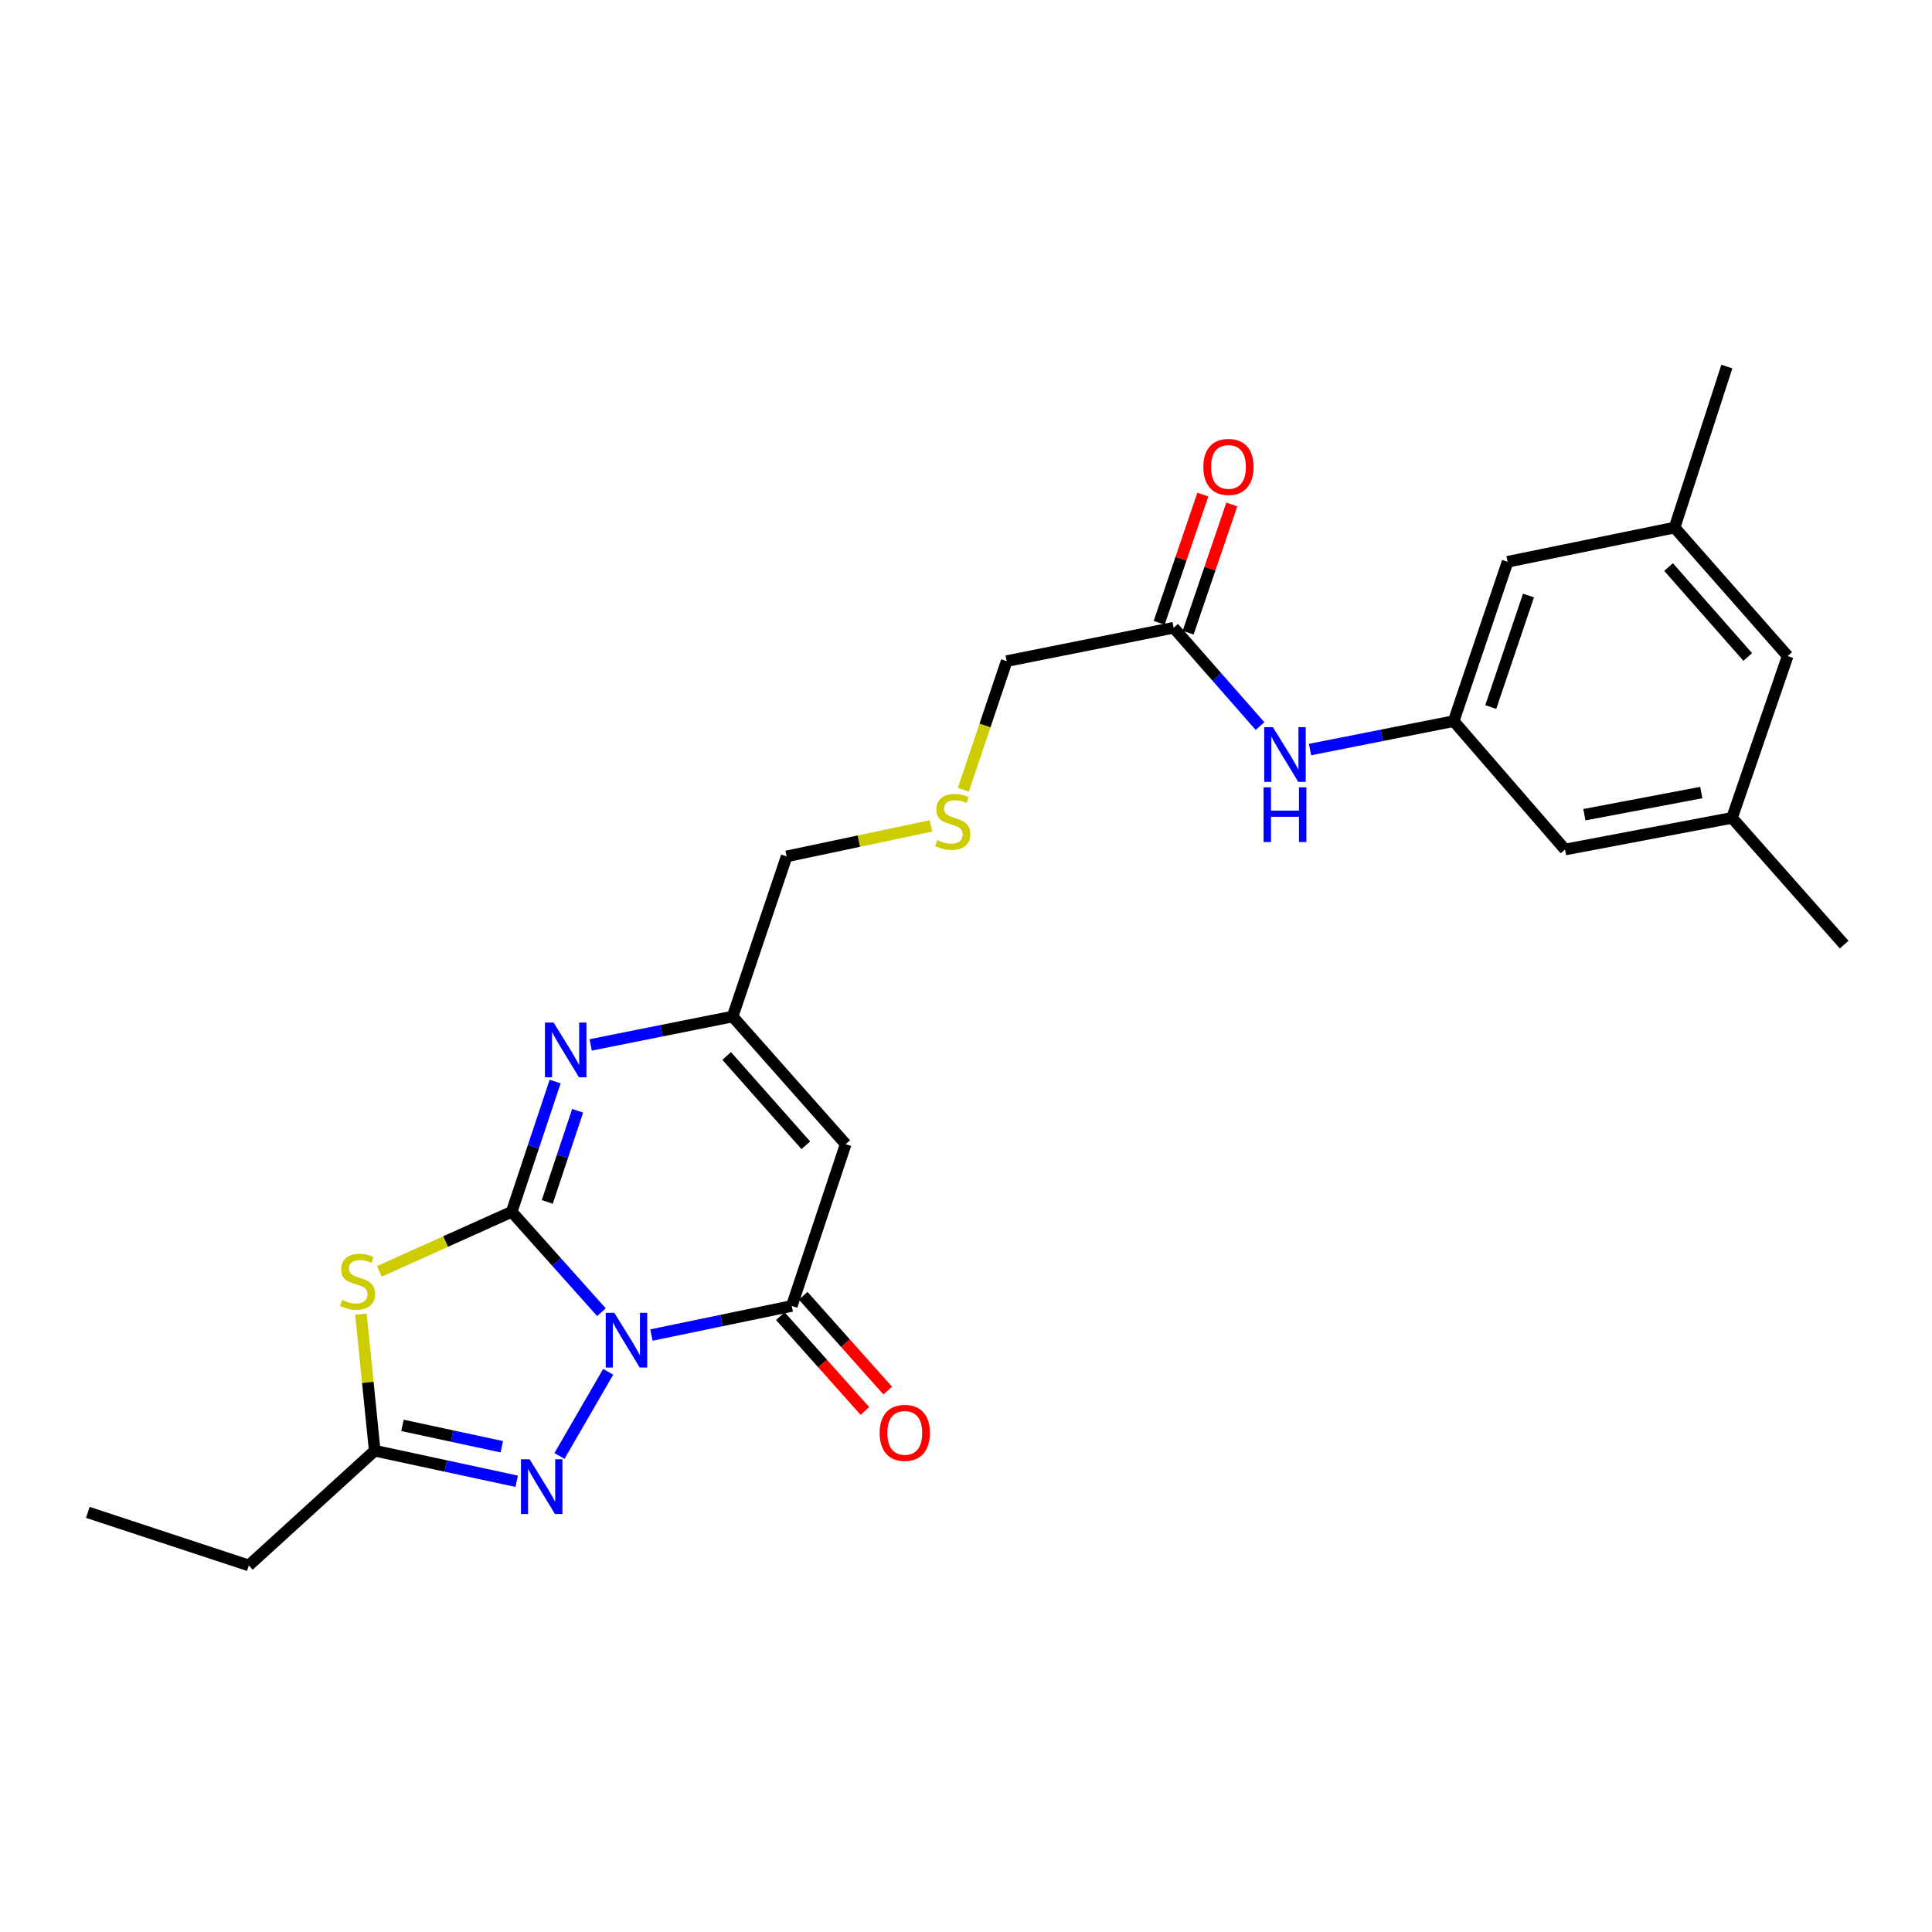 <?xml version='1.0' encoding='iso-8859-1'?>
<svg version='1.1' baseProfile='full'
              xmlns='http://www.w3.org/2000/svg'
                      xmlns:rdkit='http://www.rdkit.org/xml'
                      xmlns:xlink='http://www.w3.org/1999/xlink'
                  xml:space='preserve'
width='1000px' height='1000px' viewBox='0 0 1000 1000'>
<!-- END OF HEADER -->
<rect style='opacity:1.0;fill:#FFFFFF;stroke:none' width='1000' height='1000' x='0' y='0'> </rect>
<path class='bond-0' d='M 311.29,679.181 L 288.075,653.205' style='fill:none;fill-rule:evenodd;stroke:#0000FF;stroke-width:6px;stroke-linecap:butt;stroke-linejoin:miter;stroke-opacity:1' />
<path class='bond-0' d='M 288.075,653.205 L 264.86,627.228' style='fill:none;fill-rule:evenodd;stroke:#000000;stroke-width:6px;stroke-linecap:butt;stroke-linejoin:miter;stroke-opacity:1' />
<path class='bond-2' d='M 337.183,691.014 L 373.501,683.488' style='fill:none;fill-rule:evenodd;stroke:#0000FF;stroke-width:6px;stroke-linecap:butt;stroke-linejoin:miter;stroke-opacity:1' />
<path class='bond-2' d='M 373.501,683.488 L 409.82,675.961' style='fill:none;fill-rule:evenodd;stroke:#000000;stroke-width:6px;stroke-linecap:butt;stroke-linejoin:miter;stroke-opacity:1' />
<path class='bond-3' d='M 314.794,710.042 L 289.574,753.608' style='fill:none;fill-rule:evenodd;stroke:#0000FF;stroke-width:6px;stroke-linecap:butt;stroke-linejoin:miter;stroke-opacity:1' />
<path class='bond-1' d='M 264.86,627.228 L 230.608,642.636' style='fill:none;fill-rule:evenodd;stroke:#000000;stroke-width:6px;stroke-linecap:butt;stroke-linejoin:miter;stroke-opacity:1' />
<path class='bond-1' d='M 230.608,642.636 L 196.357,658.045' style='fill:none;fill-rule:evenodd;stroke:#CCCC00;stroke-width:6px;stroke-linecap:butt;stroke-linejoin:miter;stroke-opacity:1' />
<path class='bond-4' d='M 264.86,627.228 L 276.101,593.512' style='fill:none;fill-rule:evenodd;stroke:#000000;stroke-width:6px;stroke-linecap:butt;stroke-linejoin:miter;stroke-opacity:1' />
<path class='bond-4' d='M 276.101,593.512 L 287.342,559.795' style='fill:none;fill-rule:evenodd;stroke:#0000FF;stroke-width:6px;stroke-linecap:butt;stroke-linejoin:miter;stroke-opacity:1' />
<path class='bond-4' d='M 283.259,622.123 L 291.128,598.521' style='fill:none;fill-rule:evenodd;stroke:#000000;stroke-width:6px;stroke-linecap:butt;stroke-linejoin:miter;stroke-opacity:1' />
<path class='bond-4' d='M 291.128,598.521 L 298.997,574.92' style='fill:none;fill-rule:evenodd;stroke:#0000FF;stroke-width:6px;stroke-linecap:butt;stroke-linejoin:miter;stroke-opacity:1' />
<path class='bond-25' d='M 186.815,680.199 L 190.383,715.541' style='fill:none;fill-rule:evenodd;stroke:#CCCC00;stroke-width:6px;stroke-linecap:butt;stroke-linejoin:miter;stroke-opacity:1' />
<path class='bond-25' d='M 190.383,715.541 L 193.951,750.883' style='fill:none;fill-rule:evenodd;stroke:#000000;stroke-width:6px;stroke-linecap:butt;stroke-linejoin:miter;stroke-opacity:1' />
<path class='bond-5' d='M 409.82,675.961 L 437.724,592.204' style='fill:none;fill-rule:evenodd;stroke:#000000;stroke-width:6px;stroke-linecap:butt;stroke-linejoin:miter;stroke-opacity:1' />
<path class='bond-11' d='M 403.908,681.231 L 425.791,705.778' style='fill:none;fill-rule:evenodd;stroke:#000000;stroke-width:6px;stroke-linecap:butt;stroke-linejoin:miter;stroke-opacity:1' />
<path class='bond-11' d='M 425.791,705.778 L 447.675,730.325' style='fill:none;fill-rule:evenodd;stroke:#FF0000;stroke-width:6px;stroke-linecap:butt;stroke-linejoin:miter;stroke-opacity:1' />
<path class='bond-11' d='M 415.731,670.691 L 437.615,695.238' style='fill:none;fill-rule:evenodd;stroke:#000000;stroke-width:6px;stroke-linecap:butt;stroke-linejoin:miter;stroke-opacity:1' />
<path class='bond-11' d='M 437.615,695.238 L 459.498,719.785' style='fill:none;fill-rule:evenodd;stroke:#FF0000;stroke-width:6px;stroke-linecap:butt;stroke-linejoin:miter;stroke-opacity:1' />
<path class='bond-6' d='M 267.433,766.698 L 230.692,758.79' style='fill:none;fill-rule:evenodd;stroke:#0000FF;stroke-width:6px;stroke-linecap:butt;stroke-linejoin:miter;stroke-opacity:1' />
<path class='bond-6' d='M 230.692,758.79 L 193.951,750.883' style='fill:none;fill-rule:evenodd;stroke:#000000;stroke-width:6px;stroke-linecap:butt;stroke-linejoin:miter;stroke-opacity:1' />
<path class='bond-6' d='M 259.743,748.841 L 234.025,743.305' style='fill:none;fill-rule:evenodd;stroke:#0000FF;stroke-width:6px;stroke-linecap:butt;stroke-linejoin:miter;stroke-opacity:1' />
<path class='bond-6' d='M 234.025,743.305 L 208.306,737.77' style='fill:none;fill-rule:evenodd;stroke:#000000;stroke-width:6px;stroke-linecap:butt;stroke-linejoin:miter;stroke-opacity:1' />
<path class='bond-26' d='M 305.743,540.84 L 342.474,533.496' style='fill:none;fill-rule:evenodd;stroke:#0000FF;stroke-width:6px;stroke-linecap:butt;stroke-linejoin:miter;stroke-opacity:1' />
<path class='bond-26' d='M 342.474,533.496 L 379.205,526.153' style='fill:none;fill-rule:evenodd;stroke:#000000;stroke-width:6px;stroke-linecap:butt;stroke-linejoin:miter;stroke-opacity:1' />
<path class='bond-7' d='M 437.724,592.204 L 379.205,526.153' style='fill:none;fill-rule:evenodd;stroke:#000000;stroke-width:6px;stroke-linecap:butt;stroke-linejoin:miter;stroke-opacity:1' />
<path class='bond-7' d='M 417.09,592.801 L 376.127,546.565' style='fill:none;fill-rule:evenodd;stroke:#000000;stroke-width:6px;stroke-linecap:butt;stroke-linejoin:miter;stroke-opacity:1' />
<path class='bond-21' d='M 193.951,750.883 L 128.78,810.264' style='fill:none;fill-rule:evenodd;stroke:#000000;stroke-width:6px;stroke-linecap:butt;stroke-linejoin:miter;stroke-opacity:1' />
<path class='bond-19' d='M 379.205,526.153 L 407.162,443.268' style='fill:none;fill-rule:evenodd;stroke:#000000;stroke-width:6px;stroke-linecap:butt;stroke-linejoin:miter;stroke-opacity:1' />
<path class='bond-8' d='M 752.431,373.256 L 715.249,380.611' style='fill:none;fill-rule:evenodd;stroke:#000000;stroke-width:6px;stroke-linecap:butt;stroke-linejoin:miter;stroke-opacity:1' />
<path class='bond-8' d='M 715.249,380.611 L 678.068,387.966' style='fill:none;fill-rule:evenodd;stroke:#0000FF;stroke-width:6px;stroke-linecap:butt;stroke-linejoin:miter;stroke-opacity:1' />
<path class='bond-15' d='M 752.431,373.256 L 810.053,439.712' style='fill:none;fill-rule:evenodd;stroke:#000000;stroke-width:6px;stroke-linecap:butt;stroke-linejoin:miter;stroke-opacity:1' />
<path class='bond-16' d='M 752.431,373.256 L 780.327,290.784' style='fill:none;fill-rule:evenodd;stroke:#000000;stroke-width:6px;stroke-linecap:butt;stroke-linejoin:miter;stroke-opacity:1' />
<path class='bond-16' d='M 771.62,365.961 L 791.147,308.23' style='fill:none;fill-rule:evenodd;stroke:#000000;stroke-width:6px;stroke-linecap:butt;stroke-linejoin:miter;stroke-opacity:1' />
<path class='bond-9' d='M 652.179,375.815 L 629.83,350.367' style='fill:none;fill-rule:evenodd;stroke:#0000FF;stroke-width:6px;stroke-linecap:butt;stroke-linejoin:miter;stroke-opacity:1' />
<path class='bond-9' d='M 629.83,350.367 L 607.481,324.919' style='fill:none;fill-rule:evenodd;stroke:#000000;stroke-width:6px;stroke-linecap:butt;stroke-linejoin:miter;stroke-opacity:1' />
<path class='bond-10' d='M 607.481,324.919 L 521.049,342.193' style='fill:none;fill-rule:evenodd;stroke:#000000;stroke-width:6px;stroke-linecap:butt;stroke-linejoin:miter;stroke-opacity:1' />
<path class='bond-12' d='M 614.978,327.472 L 626.276,294.289' style='fill:none;fill-rule:evenodd;stroke:#000000;stroke-width:6px;stroke-linecap:butt;stroke-linejoin:miter;stroke-opacity:1' />
<path class='bond-12' d='M 626.276,294.289 L 637.574,261.107' style='fill:none;fill-rule:evenodd;stroke:#FF0000;stroke-width:6px;stroke-linecap:butt;stroke-linejoin:miter;stroke-opacity:1' />
<path class='bond-12' d='M 599.984,322.366 L 611.282,289.184' style='fill:none;fill-rule:evenodd;stroke:#000000;stroke-width:6px;stroke-linecap:butt;stroke-linejoin:miter;stroke-opacity:1' />
<path class='bond-12' d='M 611.282,289.184 L 622.58,256.001' style='fill:none;fill-rule:evenodd;stroke:#FF0000;stroke-width:6px;stroke-linecap:butt;stroke-linejoin:miter;stroke-opacity:1' />
<path class='bond-13' d='M 896.493,423.327 L 810.053,439.712' style='fill:none;fill-rule:evenodd;stroke:#000000;stroke-width:6px;stroke-linecap:butt;stroke-linejoin:miter;stroke-opacity:1' />
<path class='bond-13' d='M 880.577,410.222 L 820.069,421.692' style='fill:none;fill-rule:evenodd;stroke:#000000;stroke-width:6px;stroke-linecap:butt;stroke-linejoin:miter;stroke-opacity:1' />
<path class='bond-23' d='M 896.493,423.327 L 954.545,488.939' style='fill:none;fill-rule:evenodd;stroke:#000000;stroke-width:6px;stroke-linecap:butt;stroke-linejoin:miter;stroke-opacity:1' />
<path class='bond-27' d='M 896.493,423.327 L 925.295,339.562' style='fill:none;fill-rule:evenodd;stroke:#000000;stroke-width:6px;stroke-linecap:butt;stroke-linejoin:miter;stroke-opacity:1' />
<path class='bond-14' d='M 866.759,273.07 L 780.327,290.784' style='fill:none;fill-rule:evenodd;stroke:#000000;stroke-width:6px;stroke-linecap:butt;stroke-linejoin:miter;stroke-opacity:1' />
<path class='bond-18' d='M 866.759,273.07 L 925.295,339.562' style='fill:none;fill-rule:evenodd;stroke:#000000;stroke-width:6px;stroke-linecap:butt;stroke-linejoin:miter;stroke-opacity:1' />
<path class='bond-18' d='M 863.65,293.511 L 904.626,340.055' style='fill:none;fill-rule:evenodd;stroke:#000000;stroke-width:6px;stroke-linecap:butt;stroke-linejoin:miter;stroke-opacity:1' />
<path class='bond-22' d='M 866.759,273.07 L 893.818,189.736' style='fill:none;fill-rule:evenodd;stroke:#000000;stroke-width:6px;stroke-linecap:butt;stroke-linejoin:miter;stroke-opacity:1' />
<path class='bond-17' d='M 481.859,427.479 L 444.511,435.374' style='fill:none;fill-rule:evenodd;stroke:#CCCC00;stroke-width:6px;stroke-linecap:butt;stroke-linejoin:miter;stroke-opacity:1' />
<path class='bond-17' d='M 444.511,435.374 L 407.162,443.268' style='fill:none;fill-rule:evenodd;stroke:#000000;stroke-width:6px;stroke-linecap:butt;stroke-linejoin:miter;stroke-opacity:1' />
<path class='bond-20' d='M 498.627,408.789 L 509.838,375.491' style='fill:none;fill-rule:evenodd;stroke:#CCCC00;stroke-width:6px;stroke-linecap:butt;stroke-linejoin:miter;stroke-opacity:1' />
<path class='bond-20' d='M 509.838,375.491 L 521.049,342.193' style='fill:none;fill-rule:evenodd;stroke:#000000;stroke-width:6px;stroke-linecap:butt;stroke-linejoin:miter;stroke-opacity:1' />
<path class='bond-24' d='M 128.78,810.264 L 45.455,782.8' style='fill:none;fill-rule:evenodd;stroke:#000000;stroke-width:6px;stroke-linecap:butt;stroke-linejoin:miter;stroke-opacity:1' />
<path  class='atom-0' d='M 317.999 679.533
L 327.279 694.533
Q 328.199 696.013, 329.679 698.693
Q 331.159 701.373, 331.239 701.533
L 331.239 679.533
L 334.999 679.533
L 334.999 707.853
L 331.119 707.853
L 321.159 691.453
Q 319.999 689.533, 318.759 687.333
Q 317.559 685.133, 317.199 684.453
L 317.199 707.853
L 313.519 707.853
L 313.519 679.533
L 317.999 679.533
' fill='#0000FF'/>
<path  class='atom-2' d='M 177.09 672.833
Q 177.41 672.953, 178.73 673.513
Q 180.05 674.073, 181.49 674.433
Q 182.97 674.753, 184.41 674.753
Q 187.09 674.753, 188.65 673.473
Q 190.21 672.153, 190.21 669.873
Q 190.21 668.313, 189.41 667.353
Q 188.65 666.393, 187.45 665.873
Q 186.25 665.353, 184.25 664.753
Q 181.73 663.993, 180.21 663.273
Q 178.73 662.553, 177.65 661.033
Q 176.61 659.513, 176.61 656.953
Q 176.61 653.393, 179.01 651.193
Q 181.45 648.993, 186.25 648.993
Q 189.53 648.993, 193.25 650.553
L 192.33 653.633
Q 188.93 652.233, 186.37 652.233
Q 183.61 652.233, 182.09 653.393
Q 180.57 654.513, 180.61 656.473
Q 180.61 657.993, 181.37 658.913
Q 182.17 659.833, 183.29 660.353
Q 184.45 660.873, 186.37 661.473
Q 188.93 662.273, 190.45 663.073
Q 191.97 663.873, 193.05 665.513
Q 194.17 667.113, 194.17 669.873
Q 194.17 673.793, 191.53 675.913
Q 188.93 677.993, 184.57 677.993
Q 182.05 677.993, 180.13 677.433
Q 178.25 676.913, 176.01 675.993
L 177.09 672.833
' fill='#CCCC00'/>
<path  class='atom-4' d='M 274.123 755.325
L 283.403 770.325
Q 284.323 771.805, 285.803 774.485
Q 287.283 777.165, 287.363 777.325
L 287.363 755.325
L 291.123 755.325
L 291.123 783.645
L 287.243 783.645
L 277.283 767.245
Q 276.123 765.325, 274.883 763.125
Q 273.683 760.925, 273.323 760.245
L 273.323 783.645
L 269.643 783.645
L 269.643 755.325
L 274.123 755.325
' fill='#0000FF'/>
<path  class='atom-5' d='M 286.54 529.267
L 295.82 544.267
Q 296.74 545.747, 298.22 548.427
Q 299.7 551.107, 299.78 551.267
L 299.78 529.267
L 303.54 529.267
L 303.54 557.587
L 299.66 557.587
L 289.7 541.187
Q 288.54 539.267, 287.3 537.067
Q 286.1 534.867, 285.74 534.187
L 285.74 557.587
L 282.06 557.587
L 282.06 529.267
L 286.54 529.267
' fill='#0000FF'/>
<path  class='atom-10' d='M 658.842 376.37
L 668.122 391.37
Q 669.042 392.85, 670.522 395.53
Q 672.002 398.21, 672.082 398.37
L 672.082 376.37
L 675.842 376.37
L 675.842 404.69
L 671.962 404.69
L 662.002 388.29
Q 660.842 386.37, 659.602 384.17
Q 658.402 381.97, 658.042 381.29
L 658.042 404.69
L 654.362 404.69
L 654.362 376.37
L 658.842 376.37
' fill='#0000FF'/>
<path  class='atom-10' d='M 654.022 407.522
L 657.862 407.522
L 657.862 419.562
L 672.342 419.562
L 672.342 407.522
L 676.182 407.522
L 676.182 435.842
L 672.342 435.842
L 672.342 422.762
L 657.862 422.762
L 657.862 435.842
L 654.022 435.842
L 654.022 407.522
' fill='#0000FF'/>
<path  class='atom-12' d='M 455.312 741.652
Q 455.312 734.852, 458.672 731.052
Q 462.032 727.252, 468.312 727.252
Q 474.592 727.252, 477.952 731.052
Q 481.312 734.852, 481.312 741.652
Q 481.312 748.532, 477.912 752.452
Q 474.512 756.332, 468.312 756.332
Q 462.072 756.332, 458.672 752.452
Q 455.312 748.572, 455.312 741.652
M 468.312 753.132
Q 472.632 753.132, 474.952 750.252
Q 477.312 747.332, 477.312 741.652
Q 477.312 736.092, 474.952 733.292
Q 472.632 730.452, 468.312 730.452
Q 463.992 730.452, 461.632 733.252
Q 459.312 736.052, 459.312 741.652
Q 459.312 747.372, 461.632 750.252
Q 463.992 753.132, 468.312 753.132
' fill='#FF0000'/>
<path  class='atom-13' d='M 622.851 241.674
Q 622.851 234.874, 626.211 231.074
Q 629.571 227.274, 635.851 227.274
Q 642.131 227.274, 645.491 231.074
Q 648.851 234.874, 648.851 241.674
Q 648.851 248.554, 645.451 252.474
Q 642.051 256.354, 635.851 256.354
Q 629.611 256.354, 626.211 252.474
Q 622.851 248.594, 622.851 241.674
M 635.851 253.154
Q 640.171 253.154, 642.491 250.274
Q 644.851 247.354, 644.851 241.674
Q 644.851 236.114, 642.491 233.314
Q 640.171 230.474, 635.851 230.474
Q 631.531 230.474, 629.171 233.274
Q 626.851 236.074, 626.851 241.674
Q 626.851 247.394, 629.171 250.274
Q 631.531 253.154, 635.851 253.154
' fill='#FF0000'/>
<path  class='atom-18' d='M 485.136 434.816
Q 485.456 434.936, 486.776 435.496
Q 488.096 436.056, 489.536 436.416
Q 491.016 436.736, 492.456 436.736
Q 495.136 436.736, 496.696 435.456
Q 498.256 434.136, 498.256 431.856
Q 498.256 430.296, 497.456 429.336
Q 496.696 428.376, 495.496 427.856
Q 494.296 427.336, 492.296 426.736
Q 489.776 425.976, 488.256 425.256
Q 486.776 424.536, 485.696 423.016
Q 484.656 421.496, 484.656 418.936
Q 484.656 415.376, 487.056 413.176
Q 489.496 410.976, 494.296 410.976
Q 497.576 410.976, 501.296 412.536
L 500.376 415.616
Q 496.976 414.216, 494.416 414.216
Q 491.656 414.216, 490.136 415.376
Q 488.616 416.496, 488.656 418.456
Q 488.656 419.976, 489.416 420.896
Q 490.216 421.816, 491.336 422.336
Q 492.496 422.856, 494.416 423.456
Q 496.976 424.256, 498.496 425.056
Q 500.016 425.856, 501.096 427.496
Q 502.216 429.096, 502.216 431.856
Q 502.216 435.776, 499.576 437.896
Q 496.976 439.976, 492.616 439.976
Q 490.096 439.976, 488.176 439.416
Q 486.296 438.896, 484.056 437.976
L 485.136 434.816
' fill='#CCCC00'/>
</svg>
